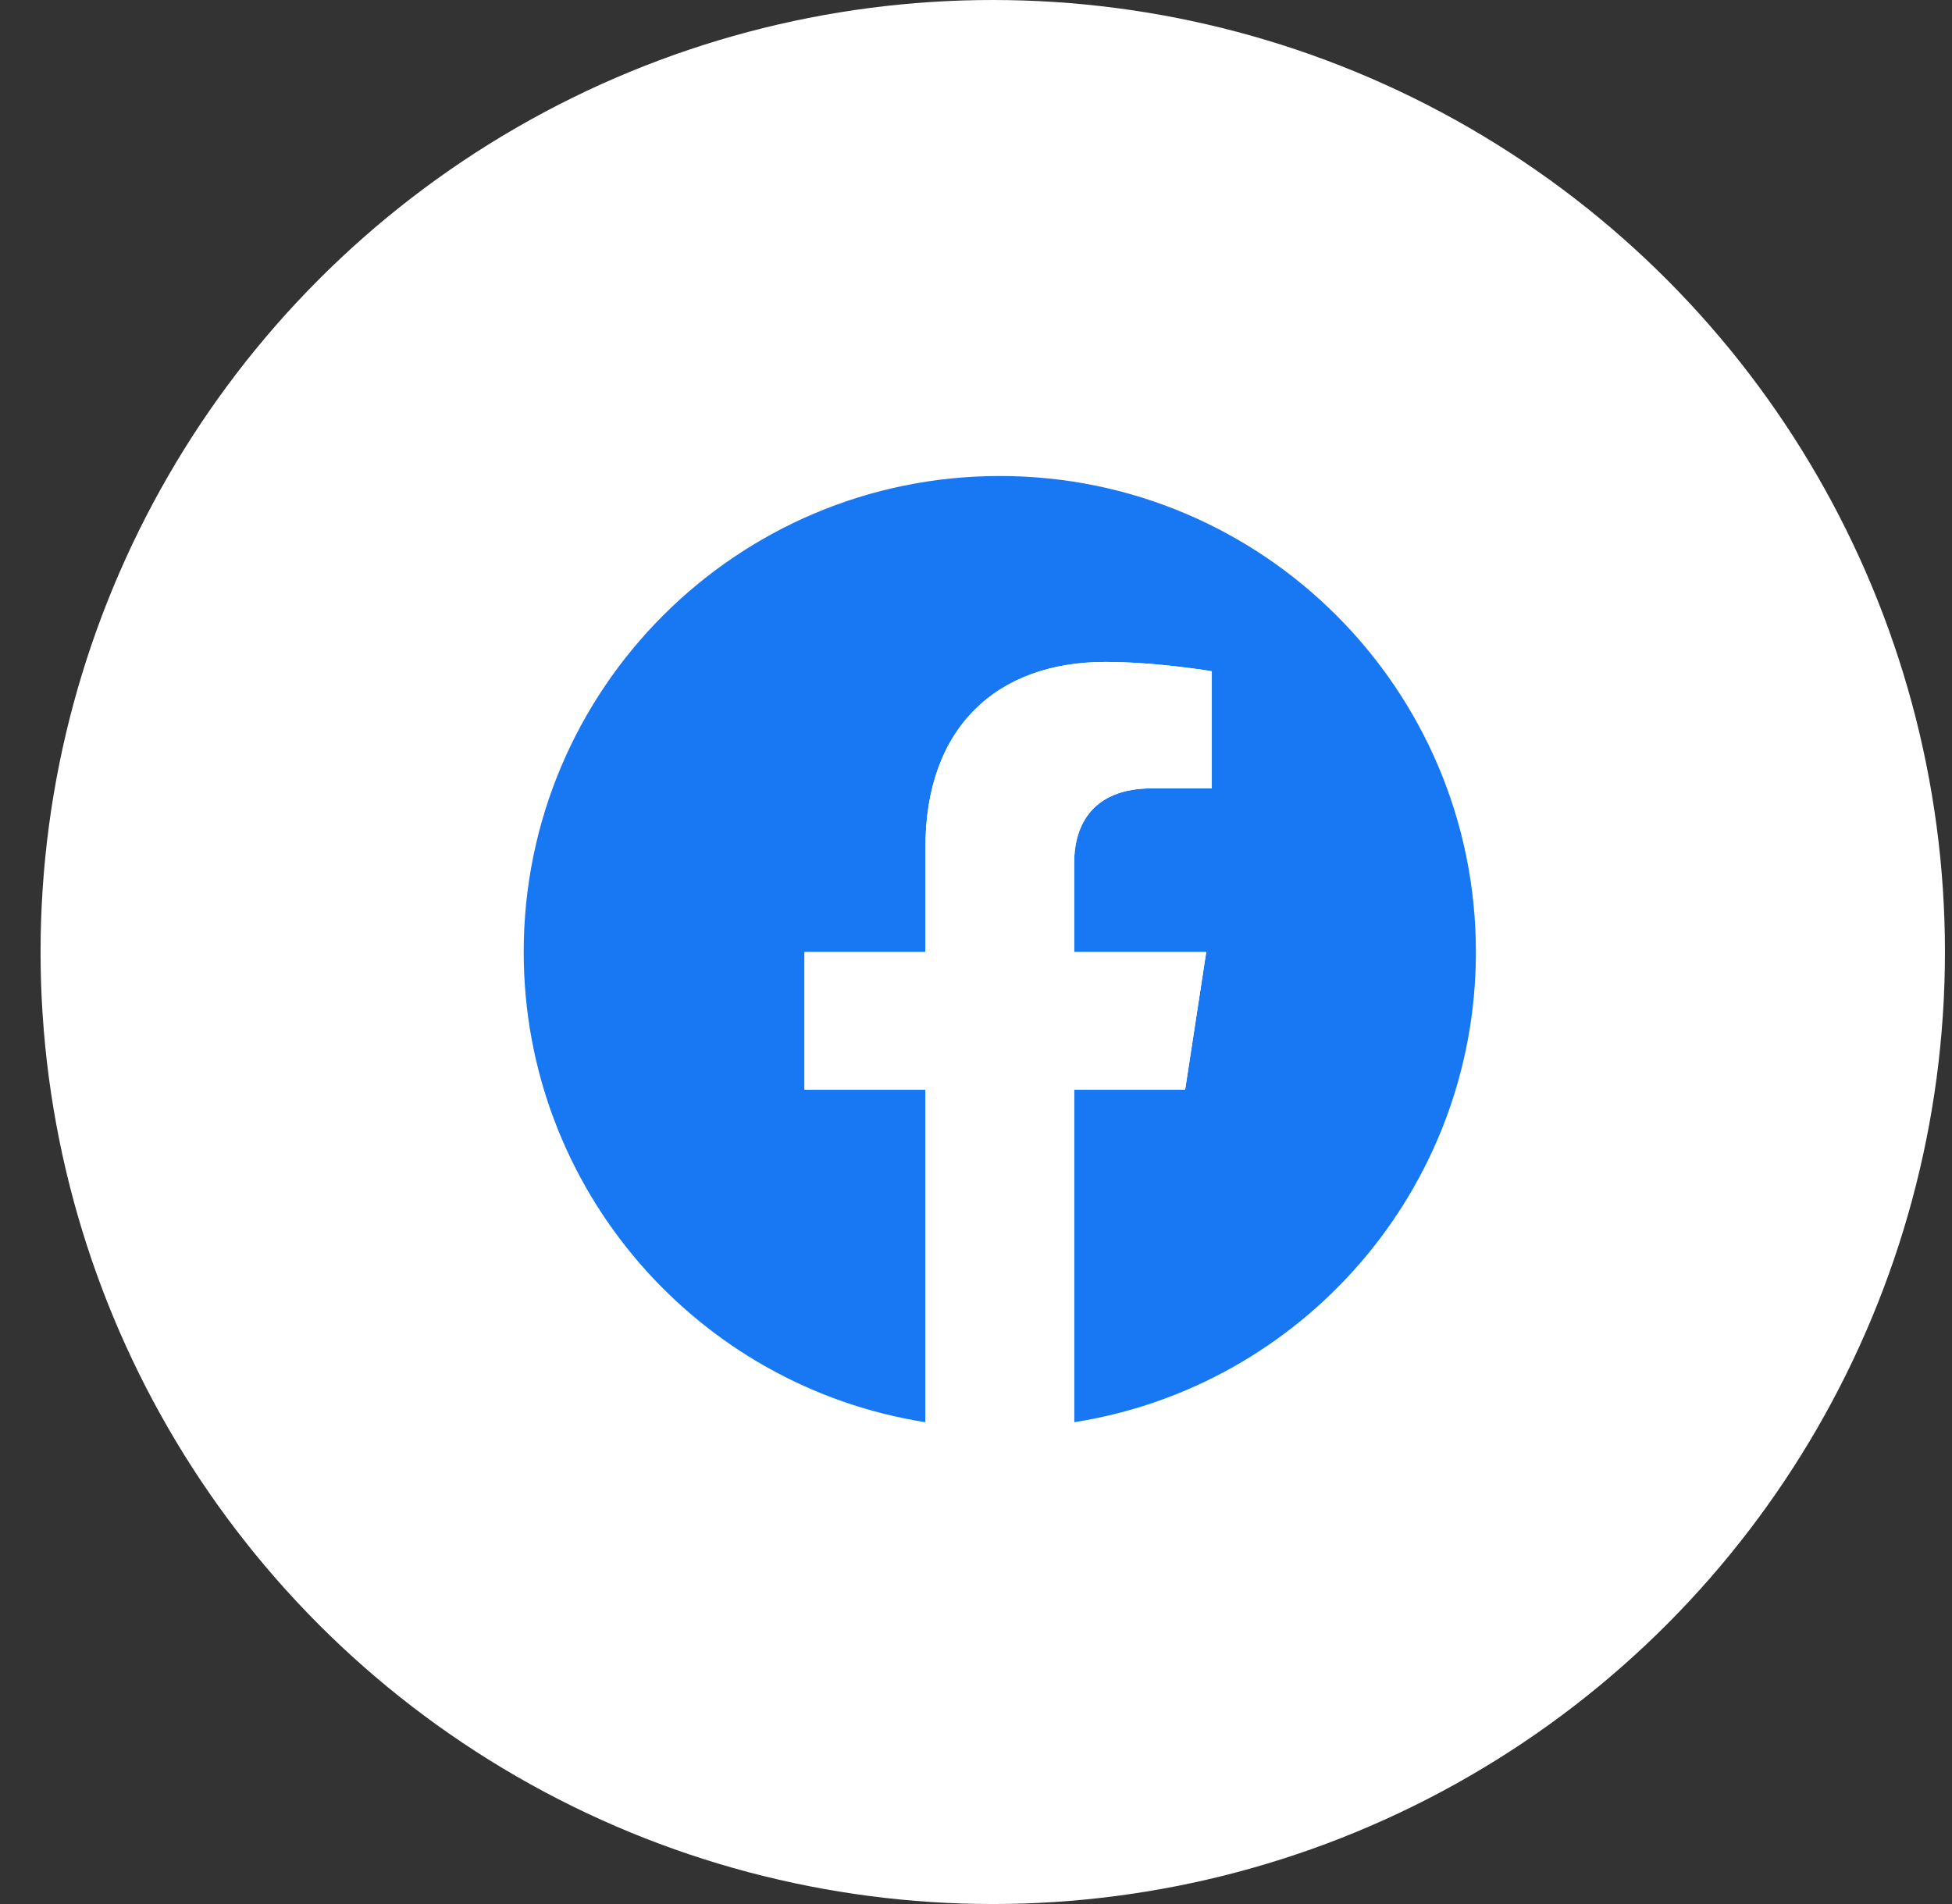<svg width="41" height="40" viewBox="0 0 41 40" fill="none" xmlns="http://www.w3.org/2000/svg">
<rect x="0" y="0" width="41" height="40" fill="#333333" stroke="none"/>
<circle cx="20.852" cy="20" r="20" fill="white"/>
<g clip-path="url(#clip0_967_4665)">
<path d="M31 20C31 14.477 26.523 10 21 10C15.477 10 11 14.477 11 20C11 24.991 14.657 29.128 19.438 29.878V22.891H16.898V20H19.438V17.797C19.438 15.291 20.93 13.906 23.215 13.906C24.309 13.906 25.453 14.102 25.453 14.102V16.562H24.192C22.95 16.562 22.562 17.333 22.562 18.124V20H25.336L24.893 22.891H22.562V29.878C27.343 29.128 31 24.991 31 20Z" fill="#1877F2"/>
<path d="M24.893 22.891L25.336 20H22.562V18.124C22.562 17.333 22.95 16.562 24.192 16.562H25.453V14.102C25.453 14.102 24.309 13.906 23.215 13.906C20.93 13.906 19.438 15.291 19.438 17.797V20H16.898V22.891H19.438V29.878C19.947 29.958 20.468 30 21 30C21.532 30 22.053 29.958 22.562 29.878V22.891H24.893Z" fill="white"/>
</g>
<defs>
<clipPath id="clip0_967_4665">
<rect width="20" height="20" fill="white" transform="translate(11 10)"/>
</clipPath>
</defs>
</svg>
